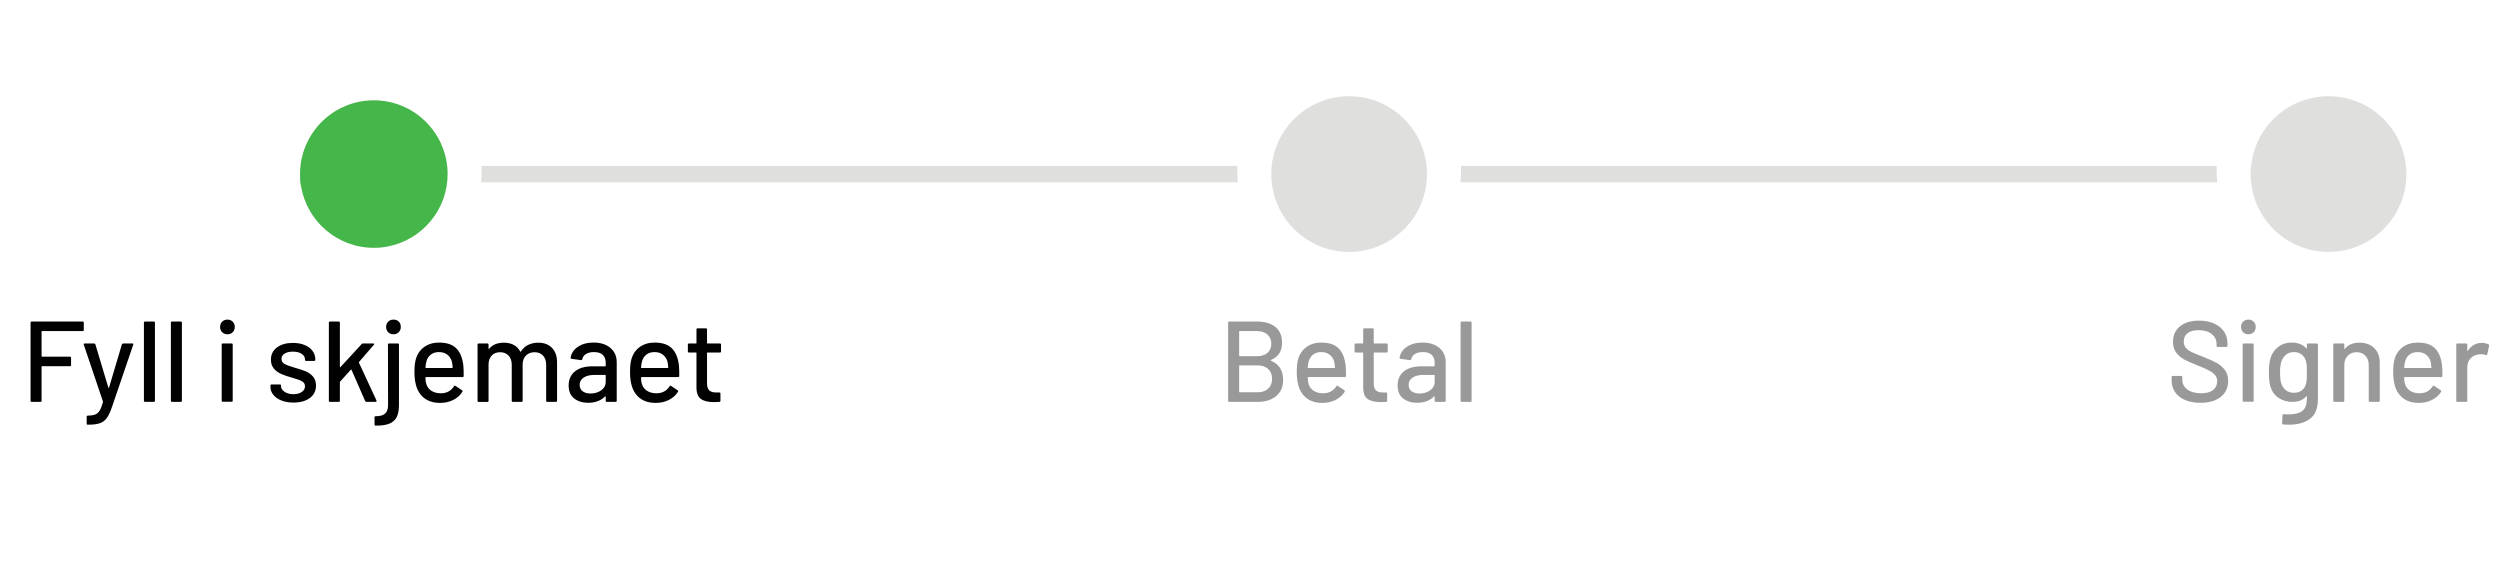 <?xml version="1.0" encoding="utf-8"?>
<!-- Generator: Adobe Illustrator 27.0.0, SVG Export Plug-In . SVG Version: 6.00 Build 0)  -->
<svg version="1.1" id="Layer_1" xmlns="http://www.w3.org/2000/svg" xmlns:xlink="http://www.w3.org/1999/xlink" x="0px" y="0px"
	 viewBox="0 0 305.054 69" style="enable-background:new 0 0 305.054 69;" xml:space="preserve">
<style type="text/css">
	.st0{enable-background:new    ;}
	.st1{fill:#010101;}
	.st2{opacity:0.4;enable-background:new    ;}
	.st3{fill:#45B649;}
	.st4{fill:#DFDFDE;}
	.st5{opacity:0.4;}
</style>
<g class="st0">
	<path class="st1" d="M10.085,40.399H5.129c-0.037,0-0.056,0.019-0.056,0.056v3.01c0,0.038,0.019,0.057,0.056,0.057h3.402
		c0.093,0,0.14,0.047,0.14,0.14v0.882c0,0.094-0.047,0.141-0.14,0.141H5.129c-0.037,0-0.056,0.019-0.056,0.056v4.158
		c0,0.093-0.047,0.14-0.14,0.14H3.869c-0.093,0-0.14-0.047-0.14-0.14v-9.521c0-0.093,0.047-0.14,0.14-0.14h6.216
		c0.093,0,0.14,0.047,0.14,0.14v0.882C10.225,40.352,10.178,40.399,10.085,40.399z"/>
	<path class="st1" d="M10.575,51.684v-0.826c0-0.094,0.047-0.141,0.14-0.141h0.028c0.374-0.009,0.667-0.056,0.882-0.14
		c0.214-0.084,0.392-0.24,0.532-0.469c0.14-0.229,0.275-0.572,0.406-1.029c0.009-0.01,0.009-0.037,0-0.084l-2.338-6.93l-0.014-0.057
		c0-0.065,0.042-0.098,0.126-0.098h1.134c0.084,0,0.14,0.037,0.168,0.113l1.582,5.277c0.009,0.02,0.023,0.028,0.042,0.028
		s0.033-0.009,0.042-0.028l1.568-5.277c0.028-0.076,0.084-0.113,0.168-0.113h1.106c0.103,0,0.14,0.052,0.112,0.155l-2.548,7.462
		c-0.215,0.644-0.43,1.122-0.644,1.435c-0.215,0.312-0.495,0.534-0.84,0.665c-0.346,0.131-0.831,0.196-1.456,0.196h-0.098
		C10.607,51.823,10.575,51.776,10.575,51.684z"/>
	<path class="st1" d="M17.561,48.897v-9.521c0-0.093,0.046-0.14,0.14-0.14h1.064c0.093,0,0.14,0.047,0.14,0.14v9.521
		c0,0.093-0.047,0.14-0.14,0.14h-1.064C17.607,49.037,17.561,48.99,17.561,48.897z"/>
	<path class="st1" d="M20.851,48.897v-9.521c0-0.093,0.046-0.14,0.14-0.14h1.064c0.093,0,0.14,0.047,0.14,0.14v9.521
		c0,0.093-0.047,0.14-0.14,0.14h-1.064C20.897,49.037,20.851,48.99,20.851,48.897z"/>
	<path class="st1" d="M27.108,40.539c-0.168-0.168-0.252-0.383-0.252-0.644c0-0.262,0.084-0.477,0.252-0.645
		s0.383-0.252,0.644-0.252s0.476,0.084,0.644,0.252s0.252,0.383,0.252,0.645c0,0.261-0.084,0.476-0.252,0.644
		s-0.383,0.252-0.644,0.252S27.276,40.707,27.108,40.539z M27.052,48.883v-6.832c0-0.093,0.047-0.14,0.14-0.14h1.064
		c0.093,0,0.14,0.047,0.14,0.14v6.832c0,0.094-0.047,0.141-0.14,0.141h-1.064C27.099,49.023,27.052,48.977,27.052,48.883z"/>
	<path class="st1" d="M34.339,48.869c-0.425-0.168-0.753-0.399-0.987-0.693s-0.35-0.618-0.35-0.973v-0.154
		c0-0.093,0.047-0.14,0.14-0.14h1.008c0.093,0,0.14,0.047,0.14,0.14v0.07c0,0.262,0.142,0.49,0.427,0.686
		c0.284,0.196,0.646,0.294,1.085,0.294c0.42,0,0.76-0.091,1.022-0.272c0.261-0.182,0.392-0.413,0.392-0.693
		c0-0.271-0.122-0.474-0.364-0.608c-0.243-0.136-0.635-0.278-1.176-0.428c-0.532-0.148-0.978-0.301-1.337-0.454
		c-0.359-0.154-0.663-0.374-0.91-0.658c-0.248-0.285-0.371-0.651-0.371-1.1c0-0.625,0.245-1.122,0.735-1.49
		c0.49-0.369,1.141-0.554,1.953-0.554c0.541,0,1.02,0.087,1.435,0.26c0.415,0.172,0.735,0.412,0.959,0.721
		c0.224,0.308,0.336,0.653,0.336,1.036v0.042c0,0.093-0.047,0.14-0.14,0.14h-0.98c-0.093,0-0.14-0.047-0.14-0.14v-0.042
		c0-0.271-0.133-0.497-0.399-0.68c-0.266-0.182-0.627-0.272-1.085-0.272c-0.411,0-0.744,0.079-1.001,0.238
		c-0.257,0.158-0.385,0.373-0.385,0.644s0.124,0.476,0.371,0.616c0.247,0.14,0.646,0.289,1.197,0.448
		c0.541,0.149,0.992,0.296,1.351,0.44c0.359,0.145,0.665,0.359,0.917,0.645c0.252,0.284,0.378,0.655,0.378,1.112
		c0,0.635-0.25,1.139-0.749,1.513c-0.5,0.373-1.165,0.56-1.995,0.56C35.256,49.121,34.764,49.037,34.339,48.869z"/>
	<path class="st1" d="M40.128,48.897v-9.521c0-0.093,0.046-0.14,0.14-0.14h1.064c0.093,0,0.14,0.047,0.14,0.14v5.391
		c0,0.019,0.009,0.032,0.028,0.042c0.019,0.009,0.033,0.004,0.042-0.015l2.59-2.814c0.037-0.047,0.093-0.07,0.168-0.07h1.246
		c0.056,0,0.091,0.017,0.105,0.049c0.014,0.033,0.002,0.073-0.035,0.12l-1.806,2.086c-0.019,0.037-0.023,0.065-0.014,0.084
		l2.142,4.62l0.014,0.056c0,0.075-0.042,0.112-0.126,0.112h-1.12c-0.075,0-0.126-0.037-0.154-0.112l-1.666-3.808
		c-0.019-0.047-0.042-0.051-0.07-0.014L41.5,46.56c-0.019,0.037-0.028,0.061-0.028,0.069v2.269c0,0.093-0.047,0.14-0.14,0.14h-1.064
		C40.175,49.037,40.128,48.99,40.128,48.897z"/>
	<path class="st1" d="M45.7,51.795v-0.868c0-0.093,0.047-0.14,0.14-0.14c0.532,0,0.917-0.107,1.155-0.322
		c0.238-0.215,0.357-0.555,0.357-1.021l-0.014-7.393c0-0.093,0.046-0.14,0.14-0.14h1.064c0.093,0,0.14,0.047,0.14,0.14v7.378
		c0,0.616-0.094,1.106-0.28,1.471c-0.187,0.363-0.485,0.63-0.896,0.798s-0.966,0.247-1.666,0.238
		C45.747,51.936,45.7,51.889,45.7,51.795z M47.366,40.539c-0.168-0.168-0.252-0.383-0.252-0.644c0-0.262,0.084-0.477,0.252-0.645
		s0.383-0.252,0.644-0.252c0.271,0,0.488,0.082,0.651,0.245c0.163,0.163,0.245,0.381,0.245,0.651c0,0.261-0.084,0.476-0.252,0.644
		s-0.383,0.252-0.644,0.252S47.534,40.707,47.366,40.539z"/>
	<path class="st1" d="M56.578,45.873c0,0.094-0.047,0.14-0.14,0.14h-4.466c-0.038,0-0.056,0.02-0.056,0.057
		c0,0.317,0.028,0.56,0.084,0.728c0.103,0.374,0.31,0.665,0.623,0.875c0.312,0.21,0.707,0.315,1.183,0.315
		c0.69,0,1.223-0.285,1.596-0.854c0.047-0.093,0.107-0.106,0.182-0.042l0.798,0.532c0.065,0.056,0.079,0.117,0.042,0.182
		c-0.262,0.421-0.633,0.752-1.113,0.994c-0.481,0.243-1.024,0.364-1.631,0.364c-0.682,0-1.255-0.149-1.722-0.448
		c-0.467-0.298-0.817-0.723-1.05-1.273c-0.224-0.551-0.336-1.219-0.336-2.002c0-0.682,0.051-1.199,0.154-1.555
		c0.168-0.644,0.504-1.152,1.008-1.525c0.504-0.374,1.115-0.561,1.834-0.561c0.943,0,1.647,0.237,2.114,0.708
		c0.466,0.472,0.751,1.165,0.854,2.079C56.573,44.968,56.587,45.397,56.578,45.873z M52.574,43.262
		c-0.262,0.201-0.439,0.47-0.532,0.806c-0.065,0.205-0.107,0.467-0.126,0.784c0,0.037,0.019,0.056,0.056,0.056h3.206
		c0.037,0,0.056-0.019,0.056-0.056c-0.019-0.309-0.046-0.537-0.084-0.687c-0.093-0.364-0.278-0.655-0.553-0.875
		c-0.275-0.219-0.619-0.329-1.029-0.329C53.167,42.961,52.835,43.062,52.574,43.262z"/>
	<path class="st1" d="M67.358,42.45c0.411,0.425,0.616,1.015,0.616,1.771v4.677c0,0.093-0.047,0.14-0.14,0.14h-1.05
		c-0.094,0-0.14-0.047-0.14-0.14v-4.396c0-0.467-0.128-0.838-0.385-1.113c-0.257-0.274-0.6-0.412-1.029-0.412
		s-0.779,0.135-1.05,0.405c-0.271,0.271-0.406,0.635-0.406,1.092v4.425c0,0.093-0.047,0.14-0.14,0.14h-1.05
		c-0.093,0-0.14-0.047-0.14-0.14v-4.396c0-0.467-0.128-0.838-0.385-1.113c-0.257-0.274-0.6-0.412-1.029-0.412
		s-0.772,0.135-1.029,0.405c-0.257,0.271-0.385,0.635-0.385,1.092v4.425c0,0.093-0.047,0.14-0.14,0.14h-1.064
		c-0.094,0-0.14-0.047-0.14-0.14v-6.847c0-0.093,0.046-0.14,0.14-0.14h1.064c0.093,0,0.14,0.047,0.14,0.14v0.477
		c0,0.019,0.007,0.032,0.021,0.042c0.014,0.009,0.03,0.005,0.049-0.015c0.411-0.494,1.008-0.742,1.792-0.742
		c0.476,0,0.882,0.091,1.218,0.273c0.336,0.183,0.597,0.45,0.784,0.805c0.028,0.038,0.056,0.038,0.084,0
		c0.224-0.363,0.52-0.634,0.889-0.812c0.369-0.177,0.777-0.266,1.225-0.266C66.387,41.813,66.947,42.025,67.358,42.45z"/>
	<path class="st1" d="M73.931,42.101c0.424,0.2,0.751,0.48,0.98,0.84c0.229,0.359,0.343,0.768,0.343,1.225v4.732
		c0,0.093-0.047,0.14-0.14,0.14h-1.064c-0.093,0-0.14-0.047-0.14-0.14v-0.504c0-0.047-0.023-0.057-0.07-0.028
		c-0.243,0.252-0.539,0.445-0.889,0.581c-0.35,0.135-0.74,0.203-1.169,0.203c-0.69,0-1.262-0.176-1.715-0.525
		s-0.679-0.88-0.679-1.589c0-0.729,0.254-1.3,0.763-1.715s1.22-0.623,2.135-0.623h1.568c0.037,0,0.056-0.019,0.056-0.057v-0.378
		c0-0.41-0.119-0.729-0.357-0.959c-0.238-0.229-0.6-0.343-1.085-0.343c-0.392,0-0.711,0.077-0.959,0.231
		c-0.247,0.153-0.399,0.361-0.455,0.623c-0.028,0.093-0.084,0.135-0.168,0.126l-1.134-0.154c-0.093-0.019-0.135-0.056-0.126-0.112
		c0.075-0.55,0.369-1.001,0.882-1.351c0.513-0.351,1.157-0.526,1.932-0.526C73.009,41.798,73.506,41.899,73.931,42.101z
		 M73.363,47.623c0.364-0.261,0.546-0.593,0.546-0.994v-0.826c0-0.037-0.019-0.056-0.056-0.056h-1.316
		c-0.551,0-0.99,0.107-1.316,0.322c-0.327,0.215-0.49,0.513-0.49,0.896c0,0.346,0.124,0.607,0.371,0.784
		c0.247,0.178,0.571,0.266,0.973,0.266C72.57,48.015,73,47.885,73.363,47.623z"/>
	<path class="st1" d="M82.884,45.873c0,0.094-0.047,0.14-0.14,0.14h-4.466c-0.038,0-0.056,0.02-0.056,0.057
		c0,0.317,0.028,0.56,0.084,0.728c0.103,0.374,0.31,0.665,0.623,0.875c0.312,0.21,0.707,0.315,1.183,0.315
		c0.69,0,1.223-0.285,1.596-0.854c0.047-0.093,0.107-0.106,0.182-0.042l0.798,0.532c0.065,0.056,0.079,0.117,0.042,0.182
		c-0.262,0.421-0.633,0.752-1.113,0.994c-0.481,0.243-1.024,0.364-1.631,0.364c-0.682,0-1.255-0.149-1.722-0.448
		c-0.467-0.298-0.817-0.723-1.05-1.273c-0.224-0.551-0.336-1.219-0.336-2.002c0-0.682,0.051-1.199,0.154-1.555
		c0.168-0.644,0.504-1.152,1.008-1.525c0.504-0.374,1.115-0.561,1.834-0.561c0.943,0,1.647,0.237,2.114,0.708
		c0.466,0.472,0.751,1.165,0.854,2.079C82.879,44.968,82.893,45.397,82.884,45.873z M78.88,43.262
		c-0.262,0.201-0.439,0.47-0.532,0.806c-0.065,0.205-0.107,0.467-0.126,0.784c0,0.037,0.019,0.056,0.056,0.056h3.206
		c0.037,0,0.056-0.019,0.056-0.056c-0.019-0.309-0.046-0.537-0.084-0.687c-0.093-0.364-0.278-0.655-0.553-0.875
		c-0.275-0.219-0.619-0.329-1.029-0.329C79.472,42.961,79.141,43.062,78.88,43.262z"/>
	<path class="st1" d="M87.84,43.018h-1.512c-0.037,0-0.056,0.019-0.056,0.056v3.71c0,0.392,0.088,0.674,0.266,0.847
		s0.453,0.259,0.826,0.259h0.406c0.093,0,0.14,0.047,0.14,0.141v0.868c0,0.093-0.047,0.14-0.14,0.14
		c-0.299,0.019-0.514,0.028-0.644,0.028c-0.709,0-1.244-0.129-1.603-0.386c-0.359-0.256-0.539-0.729-0.539-1.421v-4.186
		c0-0.037-0.019-0.056-0.056-0.056h-0.854c-0.093,0-0.14-0.047-0.14-0.141v-0.826c0-0.093,0.046-0.14,0.14-0.14h0.854
		c0.037,0,0.056-0.019,0.056-0.056v-1.652c0-0.093,0.046-0.14,0.14-0.14h1.008c0.093,0,0.14,0.047,0.14,0.14v1.652
		c0,0.037,0.019,0.056,0.056,0.056h1.512c0.093,0,0.14,0.047,0.14,0.14v0.826C87.98,42.971,87.933,43.018,87.84,43.018z"/>
</g>
<g class="st2">
	<path class="st1" d="M155.083,44.011c0.989,0.42,1.484,1.2,1.484,2.338c0,0.859-0.285,1.521-0.854,1.988s-1.312,0.7-2.226,0.7H150
		c-0.093,0-0.14-0.047-0.14-0.14v-9.521c0-0.093,0.047-0.14,0.14-0.14h3.374c0.971,0,1.724,0.222,2.261,0.665
		s0.805,1.09,0.805,1.938c0,1.008-0.453,1.705-1.358,2.086C155.036,43.955,155.036,43.983,155.083,44.011z M151.205,40.455v2.955
		c0,0.037,0.019,0.056,0.056,0.056h2.114c0.541,0,0.968-0.135,1.281-0.405c0.312-0.271,0.469-0.64,0.469-1.107
		c0-0.476-0.157-0.854-0.469-1.134c-0.312-0.28-0.74-0.42-1.281-0.42h-2.114C151.223,40.399,151.205,40.417,151.205,40.455z
		 M154.753,47.42c0.312-0.294,0.469-0.692,0.469-1.197c0-0.504-0.159-0.902-0.476-1.196c-0.317-0.294-0.751-0.441-1.302-0.441
		h-2.184c-0.037,0-0.056,0.019-0.056,0.056v3.164c0,0.038,0.019,0.057,0.056,0.057h2.226
		C154.019,47.861,154.44,47.714,154.753,47.42z"/>
	<path class="st1" d="M164.238,45.873c0,0.094-0.047,0.14-0.14,0.14h-4.466c-0.038,0-0.056,0.02-0.056,0.057
		c0,0.317,0.028,0.56,0.084,0.728c0.103,0.374,0.31,0.665,0.623,0.875c0.312,0.21,0.707,0.315,1.183,0.315
		c0.69,0,1.223-0.285,1.596-0.854c0.047-0.093,0.107-0.106,0.182-0.042l0.798,0.532c0.065,0.056,0.079,0.117,0.042,0.182
		c-0.262,0.421-0.633,0.752-1.113,0.994c-0.481,0.243-1.024,0.364-1.631,0.364c-0.682,0-1.255-0.149-1.722-0.448
		c-0.467-0.298-0.817-0.723-1.05-1.273c-0.224-0.551-0.336-1.219-0.336-2.002c0-0.682,0.051-1.199,0.154-1.555
		c0.168-0.644,0.504-1.152,1.008-1.525c0.504-0.374,1.115-0.561,1.834-0.561c0.943,0,1.647,0.237,2.114,0.708
		c0.466,0.472,0.751,1.165,0.854,2.079C164.233,44.968,164.248,45.397,164.238,45.873z M160.234,43.262
		c-0.262,0.201-0.439,0.47-0.532,0.806c-0.065,0.205-0.107,0.467-0.126,0.784c0,0.037,0.019,0.056,0.056,0.056h3.206
		c0.037,0,0.056-0.019,0.056-0.056c-0.019-0.309-0.046-0.537-0.084-0.687c-0.093-0.364-0.278-0.655-0.553-0.875
		c-0.275-0.219-0.619-0.329-1.029-0.329C160.827,42.961,160.496,43.062,160.234,43.262z"/>
	<path class="st1" d="M169.194,43.018h-1.512c-0.037,0-0.056,0.019-0.056,0.056v3.71c0,0.392,0.088,0.674,0.266,0.847
		s0.453,0.259,0.826,0.259h0.406c0.093,0,0.14,0.047,0.14,0.141v0.868c0,0.093-0.047,0.14-0.14,0.14
		c-0.299,0.019-0.514,0.028-0.644,0.028c-0.709,0-1.244-0.129-1.603-0.386c-0.359-0.256-0.539-0.729-0.539-1.421v-4.186
		c0-0.037-0.019-0.056-0.056-0.056h-0.854c-0.093,0-0.14-0.047-0.14-0.141v-0.826c0-0.093,0.046-0.14,0.14-0.14h0.854
		c0.037,0,0.056-0.019,0.056-0.056v-1.652c0-0.093,0.046-0.14,0.14-0.14h1.008c0.093,0,0.14,0.047,0.14,0.14v1.652
		c0,0.037,0.019,0.056,0.056,0.056h1.512c0.093,0,0.14,0.047,0.14,0.14v0.826C169.334,42.971,169.288,43.018,169.194,43.018z"/>
	<path class="st1" d="M175.082,42.101c0.424,0.2,0.751,0.48,0.98,0.84c0.229,0.359,0.343,0.768,0.343,1.225v4.732
		c0,0.093-0.047,0.14-0.14,0.14H175.2c-0.093,0-0.14-0.047-0.14-0.14v-0.504c0-0.047-0.023-0.057-0.07-0.028
		c-0.243,0.252-0.539,0.445-0.889,0.581c-0.35,0.135-0.74,0.203-1.169,0.203c-0.69,0-1.262-0.176-1.715-0.525
		s-0.679-0.88-0.679-1.589c0-0.729,0.254-1.3,0.763-1.715s1.22-0.623,2.135-0.623h1.568c0.037,0,0.056-0.019,0.056-0.057v-0.378
		c0-0.41-0.119-0.729-0.357-0.959c-0.238-0.229-0.6-0.343-1.085-0.343c-0.392,0-0.711,0.077-0.959,0.231
		c-0.247,0.153-0.399,0.361-0.455,0.623c-0.028,0.093-0.084,0.135-0.168,0.126l-1.134-0.154c-0.093-0.019-0.135-0.056-0.126-0.112
		c0.075-0.55,0.369-1.001,0.882-1.351c0.513-0.351,1.157-0.526,1.932-0.526C174.16,41.798,174.657,41.899,175.082,42.101z
		 M174.514,47.623c0.364-0.261,0.546-0.593,0.546-0.994v-0.826c0-0.037-0.019-0.056-0.056-0.056h-1.316
		c-0.551,0-0.99,0.107-1.316,0.322c-0.327,0.215-0.49,0.513-0.49,0.896c0,0.346,0.124,0.607,0.371,0.784
		c0.247,0.178,0.571,0.266,0.973,0.266C173.721,48.015,174.15,47.885,174.514,47.623z"/>
	<path class="st1" d="M178.224,48.897v-9.521c0-0.093,0.046-0.14,0.14-0.14h1.064c0.093,0,0.14,0.047,0.14,0.14v9.521
		c0,0.093-0.047,0.14-0.14,0.14h-1.064C178.271,49.037,178.224,48.99,178.224,48.897z"/>
</g>
<g class="st2">
	<path class="st1" d="M266.631,48.813c-0.527-0.225-0.934-0.542-1.218-0.952c-0.285-0.411-0.427-0.892-0.427-1.442v-0.406
		c0-0.093,0.046-0.14,0.14-0.14h1.021c0.094,0,0.141,0.047,0.141,0.14v0.336c0,0.477,0.205,0.868,0.616,1.177
		c0.41,0.308,0.975,0.462,1.693,0.462c0.645,0,1.13-0.136,1.456-0.406c0.327-0.271,0.49-0.625,0.49-1.063
		c0-0.29-0.084-0.537-0.252-0.742s-0.413-0.395-0.735-0.567c-0.321-0.173-0.791-0.38-1.407-0.623
		c-0.681-0.261-1.22-0.499-1.616-0.714c-0.397-0.215-0.727-0.497-0.987-0.847c-0.262-0.351-0.392-0.791-0.392-1.324
		c0-0.803,0.286-1.433,0.86-1.89c0.574-0.458,1.352-0.687,2.331-0.687c0.69,0,1.298,0.117,1.82,0.351s0.926,0.56,1.211,0.979
		c0.284,0.42,0.427,0.905,0.427,1.456v0.281c0,0.093-0.047,0.14-0.14,0.14h-1.05c-0.094,0-0.141-0.047-0.141-0.14v-0.21
		c0-0.485-0.193-0.89-0.581-1.211c-0.387-0.322-0.922-0.483-1.603-0.483c-0.579,0-1.027,0.119-1.344,0.357
		c-0.317,0.237-0.477,0.581-0.477,1.028c0,0.309,0.079,0.561,0.238,0.756c0.158,0.196,0.395,0.371,0.707,0.525
		s0.791,0.353,1.435,0.595c0.663,0.262,1.199,0.502,1.61,0.722c0.41,0.219,0.751,0.509,1.021,0.867
		c0.271,0.359,0.406,0.806,0.406,1.338c0,0.821-0.301,1.472-0.902,1.952c-0.603,0.481-1.431,0.722-2.485,0.722
		C267.781,49.149,267.158,49.037,266.631,48.813z"/>
	<path class="st1" d="M273.708,40.539c-0.168-0.168-0.252-0.383-0.252-0.644c0-0.262,0.084-0.477,0.252-0.645
		s0.383-0.252,0.644-0.252c0.262,0,0.477,0.084,0.645,0.252s0.252,0.383,0.252,0.645c0,0.261-0.084,0.476-0.252,0.644
		s-0.383,0.252-0.645,0.252C274.091,40.791,273.876,40.707,273.708,40.539z M273.651,48.883v-6.832c0-0.093,0.047-0.14,0.141-0.14
		h1.063c0.094,0,0.141,0.047,0.141,0.14v6.832c0,0.094-0.047,0.141-0.141,0.141h-1.063
		C273.698,49.023,273.651,48.977,273.651,48.883z"/>
	<path class="st1" d="M281.632,41.911h1.063c0.094,0,0.141,0.047,0.141,0.14v6.622c0,1.13-0.32,1.937-0.959,2.422
		c-0.64,0.485-1.496,0.729-2.569,0.729c-0.149,0-0.383-0.01-0.7-0.028c-0.093-0.009-0.14-0.061-0.14-0.154l0.042-0.966
		c0-0.037,0.014-0.069,0.042-0.098s0.065-0.037,0.112-0.028c0.13,0.01,0.321,0.015,0.573,0.015c0.794,0,1.367-0.147,1.723-0.441
		c0.354-0.294,0.531-0.791,0.531-1.491v-0.252c0-0.019-0.007-0.032-0.021-0.042c-0.014-0.009-0.03-0.005-0.049,0.015
		c-0.393,0.457-0.966,0.686-1.723,0.686c-0.606,0-1.154-0.158-1.645-0.476s-0.828-0.784-1.015-1.4
		c-0.122-0.41-0.183-0.98-0.183-1.708c0-0.774,0.07-1.372,0.21-1.792c0.178-0.56,0.492-1.01,0.945-1.351
		c0.452-0.341,0.987-0.512,1.603-0.512c0.766,0,1.367,0.234,1.807,0.701c0.019,0.019,0.035,0.026,0.049,0.021
		s0.021-0.017,0.021-0.035v-0.435C281.491,41.958,281.538,41.911,281.632,41.911z M281.471,46.279
		c0.014-0.168,0.021-0.448,0.021-0.84c0-0.393-0.007-0.67-0.021-0.833s-0.04-0.32-0.077-0.47c-0.075-0.345-0.243-0.627-0.504-0.847
		c-0.262-0.219-0.588-0.329-0.98-0.329c-0.392,0-0.719,0.11-0.979,0.329c-0.262,0.22-0.448,0.502-0.56,0.847
		c-0.104,0.28-0.154,0.715-0.154,1.303c0,0.644,0.047,1.082,0.14,1.315c0.094,0.346,0.277,0.628,0.553,0.848
		c0.275,0.219,0.609,0.328,1.001,0.328c0.411,0,0.745-0.109,1.001-0.328c0.257-0.22,0.423-0.502,0.497-0.848
		C281.436,46.605,281.457,46.447,281.471,46.279z"/>
	<path class="st1" d="M289.71,42.479c0.447,0.443,0.672,1.043,0.672,1.799v4.62c0,0.093-0.047,0.14-0.141,0.14h-1.063
		c-0.094,0-0.14-0.047-0.14-0.14v-4.354c0-0.467-0.136-0.845-0.406-1.134s-0.63-0.434-1.078-0.434c-0.438,0-0.798,0.145-1.078,0.434
		s-0.42,0.663-0.42,1.12v4.368c0,0.093-0.047,0.14-0.14,0.14h-1.064c-0.094,0-0.14-0.047-0.14-0.14v-6.847
		c0-0.093,0.046-0.14,0.14-0.14h1.064c0.093,0,0.14,0.047,0.14,0.14v0.504c0,0.02,0.007,0.033,0.021,0.042
		c0.014,0.01,0.025,0.005,0.034-0.014c0.401-0.513,0.994-0.77,1.778-0.77C288.655,41.813,289.262,42.035,289.71,42.479z"/>
	<path class="st1" d="M298.025,45.873c0,0.094-0.047,0.14-0.14,0.14h-4.466c-0.038,0-0.057,0.02-0.057,0.057
		c0,0.317,0.028,0.56,0.084,0.728c0.103,0.374,0.311,0.665,0.623,0.875s0.707,0.315,1.184,0.315c0.69,0,1.223-0.285,1.596-0.854
		c0.047-0.093,0.107-0.106,0.182-0.042l0.799,0.532c0.064,0.056,0.079,0.117,0.042,0.182c-0.262,0.421-0.633,0.752-1.113,0.994
		c-0.481,0.243-1.024,0.364-1.631,0.364c-0.682,0-1.256-0.149-1.723-0.448c-0.467-0.298-0.816-0.723-1.05-1.273
		c-0.224-0.551-0.336-1.219-0.336-2.002c0-0.682,0.051-1.199,0.154-1.555c0.168-0.644,0.504-1.152,1.008-1.525
		c0.504-0.374,1.115-0.561,1.834-0.561c0.942,0,1.647,0.237,2.114,0.708c0.466,0.472,0.751,1.165,0.854,2.079
		C298.021,44.968,298.035,45.397,298.025,45.873z M294.021,43.262c-0.262,0.201-0.438,0.47-0.532,0.806
		c-0.065,0.205-0.107,0.467-0.126,0.784c0,0.037,0.019,0.056,0.057,0.056h3.206c0.037,0,0.056-0.019,0.056-0.056
		c-0.019-0.309-0.047-0.537-0.084-0.687c-0.094-0.364-0.278-0.655-0.553-0.875c-0.275-0.219-0.619-0.329-1.029-0.329
		C294.614,42.961,294.283,43.062,294.021,43.262z"/>
	<path class="st1" d="M303.653,42.023c0.065,0.027,0.089,0.084,0.07,0.168l-0.225,1.05c-0.009,0.084-0.064,0.112-0.168,0.084
		c-0.158-0.065-0.345-0.098-0.56-0.098l-0.196,0.014c-0.438,0.019-0.8,0.17-1.085,0.455c-0.284,0.284-0.427,0.655-0.427,1.113v4.088
		c0,0.093-0.047,0.14-0.14,0.14h-1.064c-0.094,0-0.14-0.047-0.14-0.14v-6.847c0-0.093,0.046-0.14,0.14-0.14h1.064
		c0.093,0,0.14,0.047,0.14,0.14v0.742c0,0.028,0.007,0.045,0.021,0.049c0.014,0.005,0.025-0.002,0.034-0.021
		c0.42-0.653,0.994-0.981,1.723-0.981C303.14,41.84,303.411,41.902,303.653,42.023z"/>
</g>
<g>
	<path class="st3" d="M54.616,21.24c0,0.51-0.04,1.01-0.12,1.5c-0.72,4.25-4.43,7.5-8.88,7.5c-4.46,0-8.16-3.25-8.88-7.5
		c-0.08-0.49-0.12-0.99-0.12-1.5c0-0.17,0-0.34,0.01-0.5c0.26-4.74,4.19-8.5,8.99-8.5c4.79,0,8.72,3.76,8.99,8.5
		C54.616,20.9,54.616,21.07,54.616,21.24z"/>
	<path class="st3" d="M36.736,22.74c-0.08-0.49-0.12-0.99-0.12-1.5c0-0.17,0-0.34,0.01-0.5L36.736,22.74z"/>
	<path class="st3" d="M36.626,20.74c-0.01,0.16-0.01,0.33-0.01,0.5c0,0.51,0.04,1.01,0.12,1.5L36.626,20.74z"/>
</g>
<circle class="st4" cx="164.623" cy="21.24" r="9.5"/>
<circle class="st4" cx="284.13" cy="21.24" r="9.5"/>
<path class="st4" d="M150.969,20.74c0,0.51,0.021,1.01,0.076,1.5h-92.35c0.048-0.49,0.076-0.99,0.076-1.5c0-0.17,0-0.33-0.007-0.5
	h92.211C150.969,20.41,150.969,20.57,150.969,20.74z"/>
<path class="st4" d="M270.476,20.74c0,0.51,0.021,1.01,0.076,1.5h-92.35c0.048-0.49,0.076-0.99,0.076-1.5c0-0.17,0-0.33-0.007-0.5
	h92.211C270.476,20.41,270.476,20.57,270.476,20.74z"/>
</svg>
